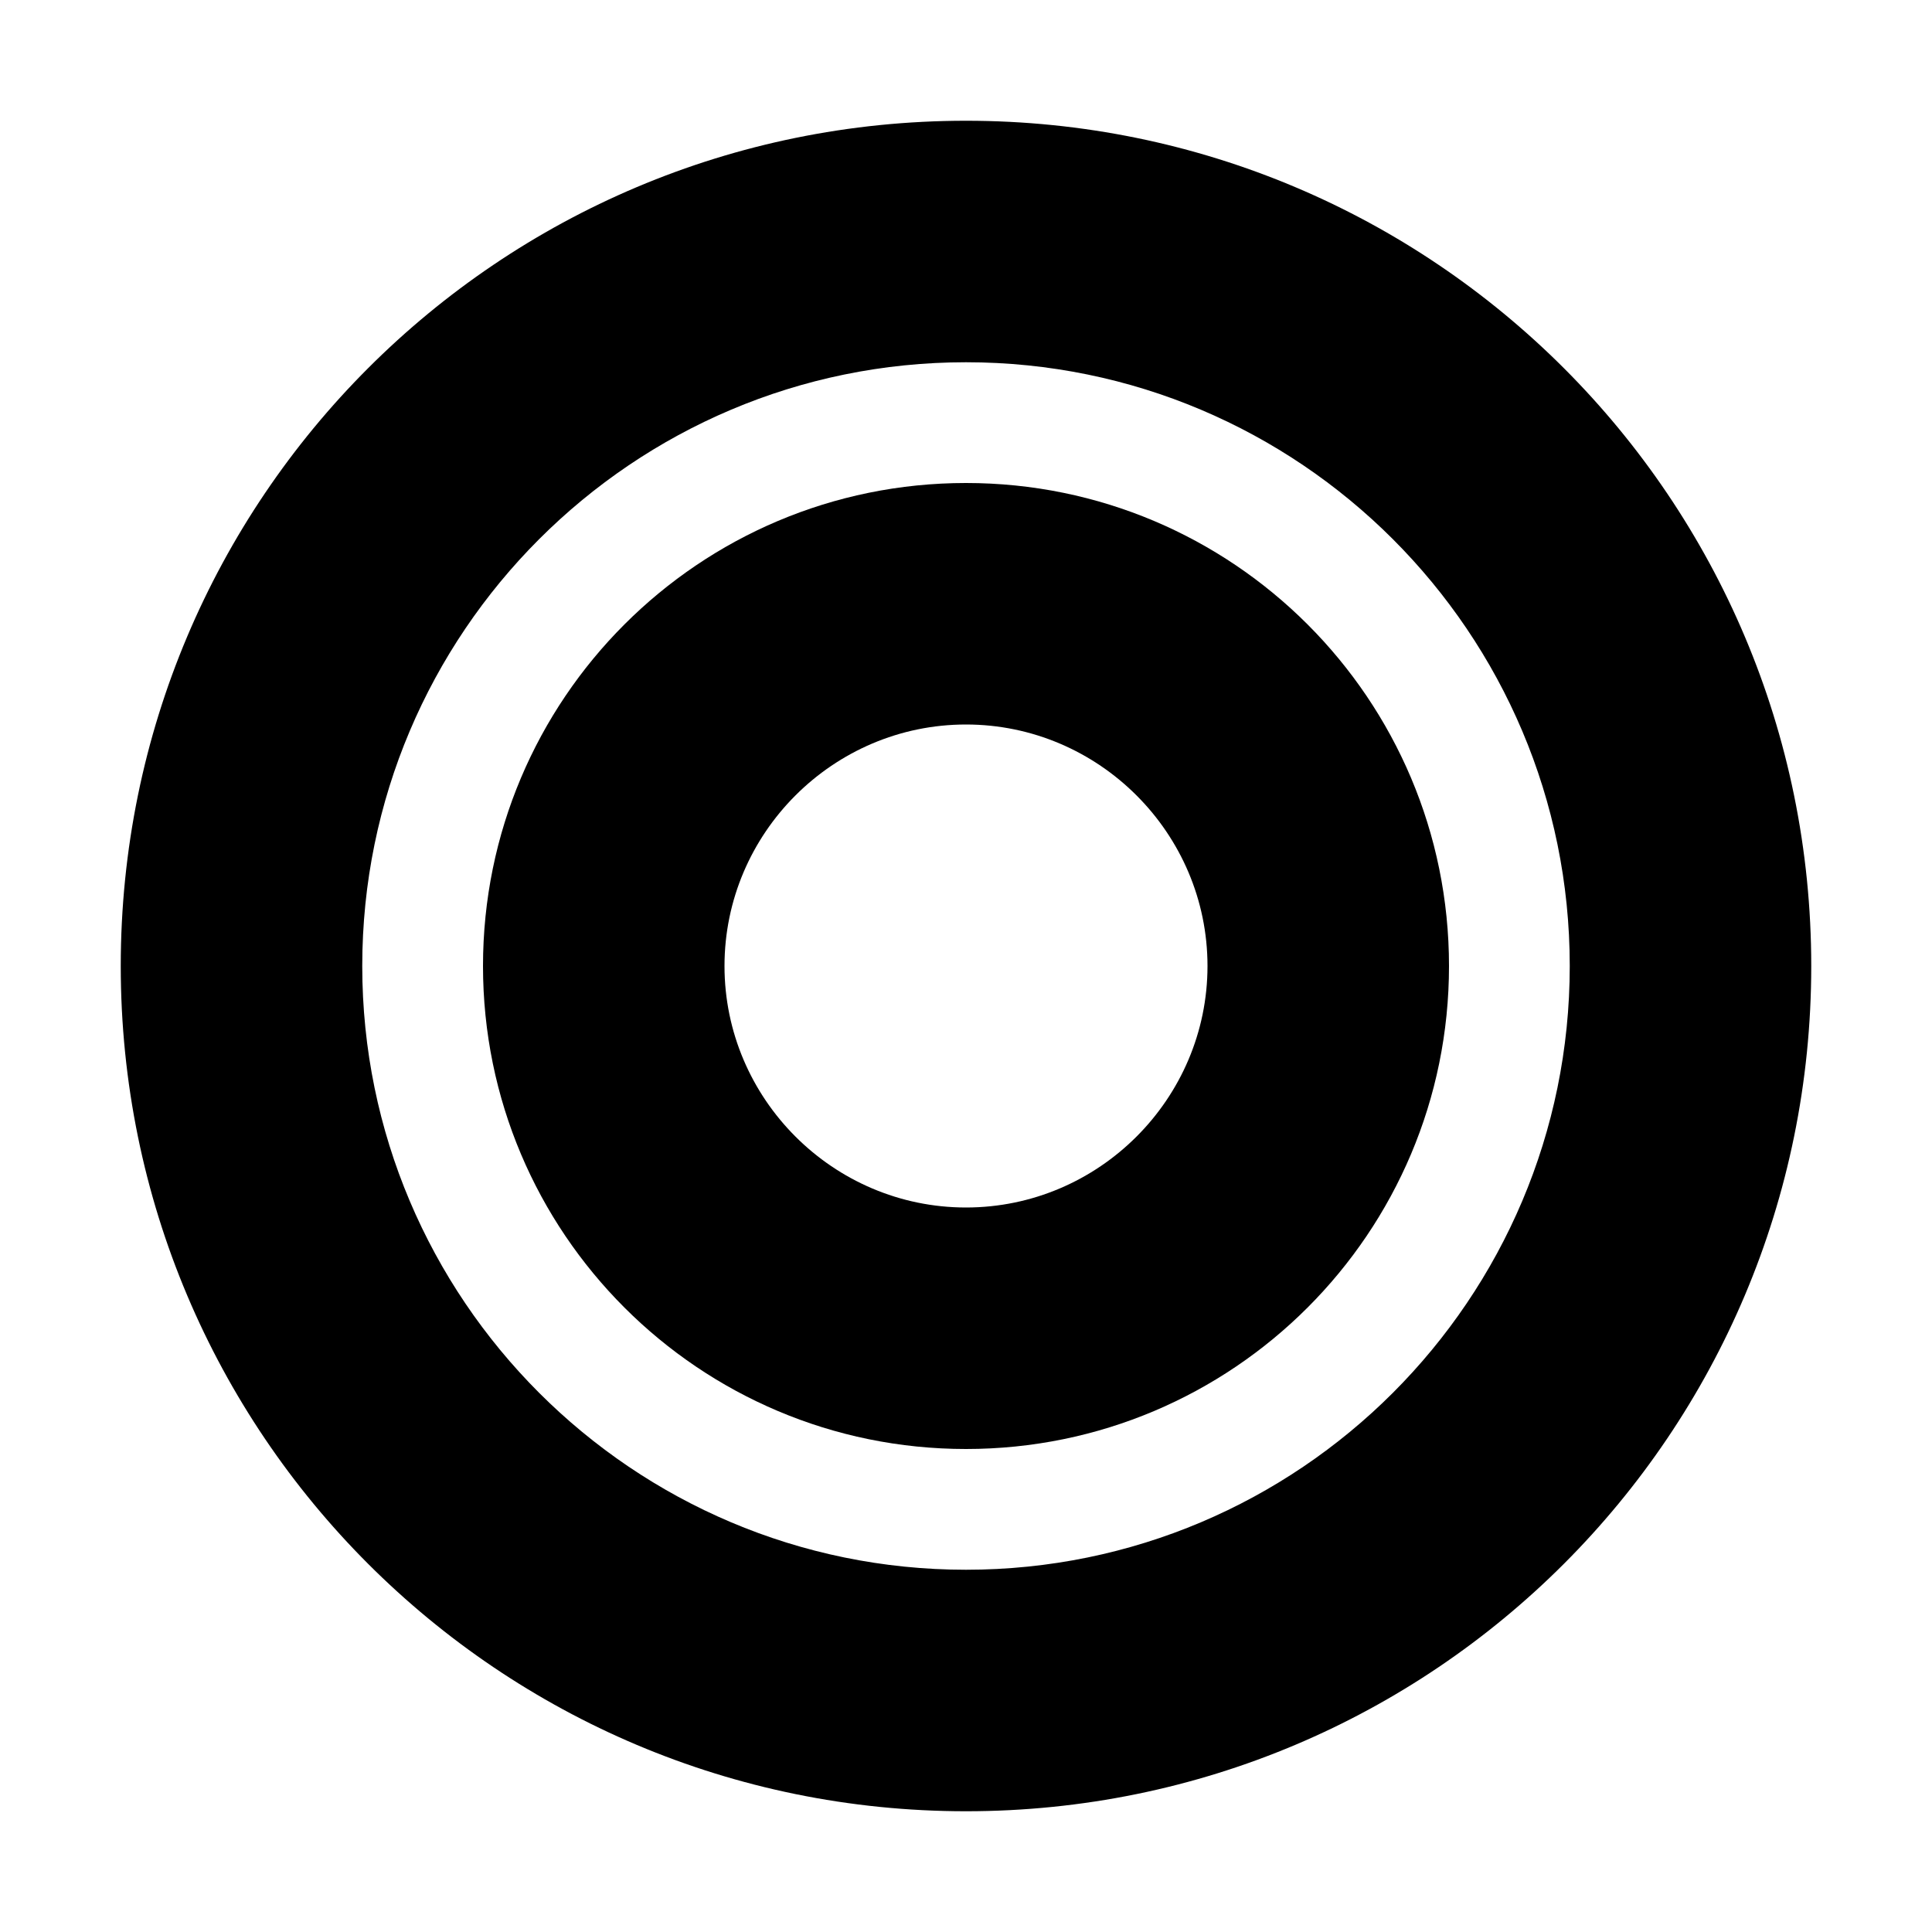 <svg xmlns="http://www.w3.org/2000/svg" viewBox="0 0 16 16" fill="none">
  <path d="M8 1C4.13 1 1 4.13 1 8s3.13 7 7 7 7-3.13 7-7-3.13-7-7-7zm0 12c-2.76 0-5-2.24-5-5s2.24-5 5-5 5 2.24 5 5-2.24 5-5 5z" fill="currentColor"/>
  <path d="M8 4c-2.21 0-4 1.79-4 4s1.79 4 4 4 4-1.79 4-4-1.79-4-4-4zm0 6c-1.1 0-2-.9-2-2s.9-2 2-2 2 .9 2 2-.9 2-2 2z" fill="currentColor"/>
</svg> 
